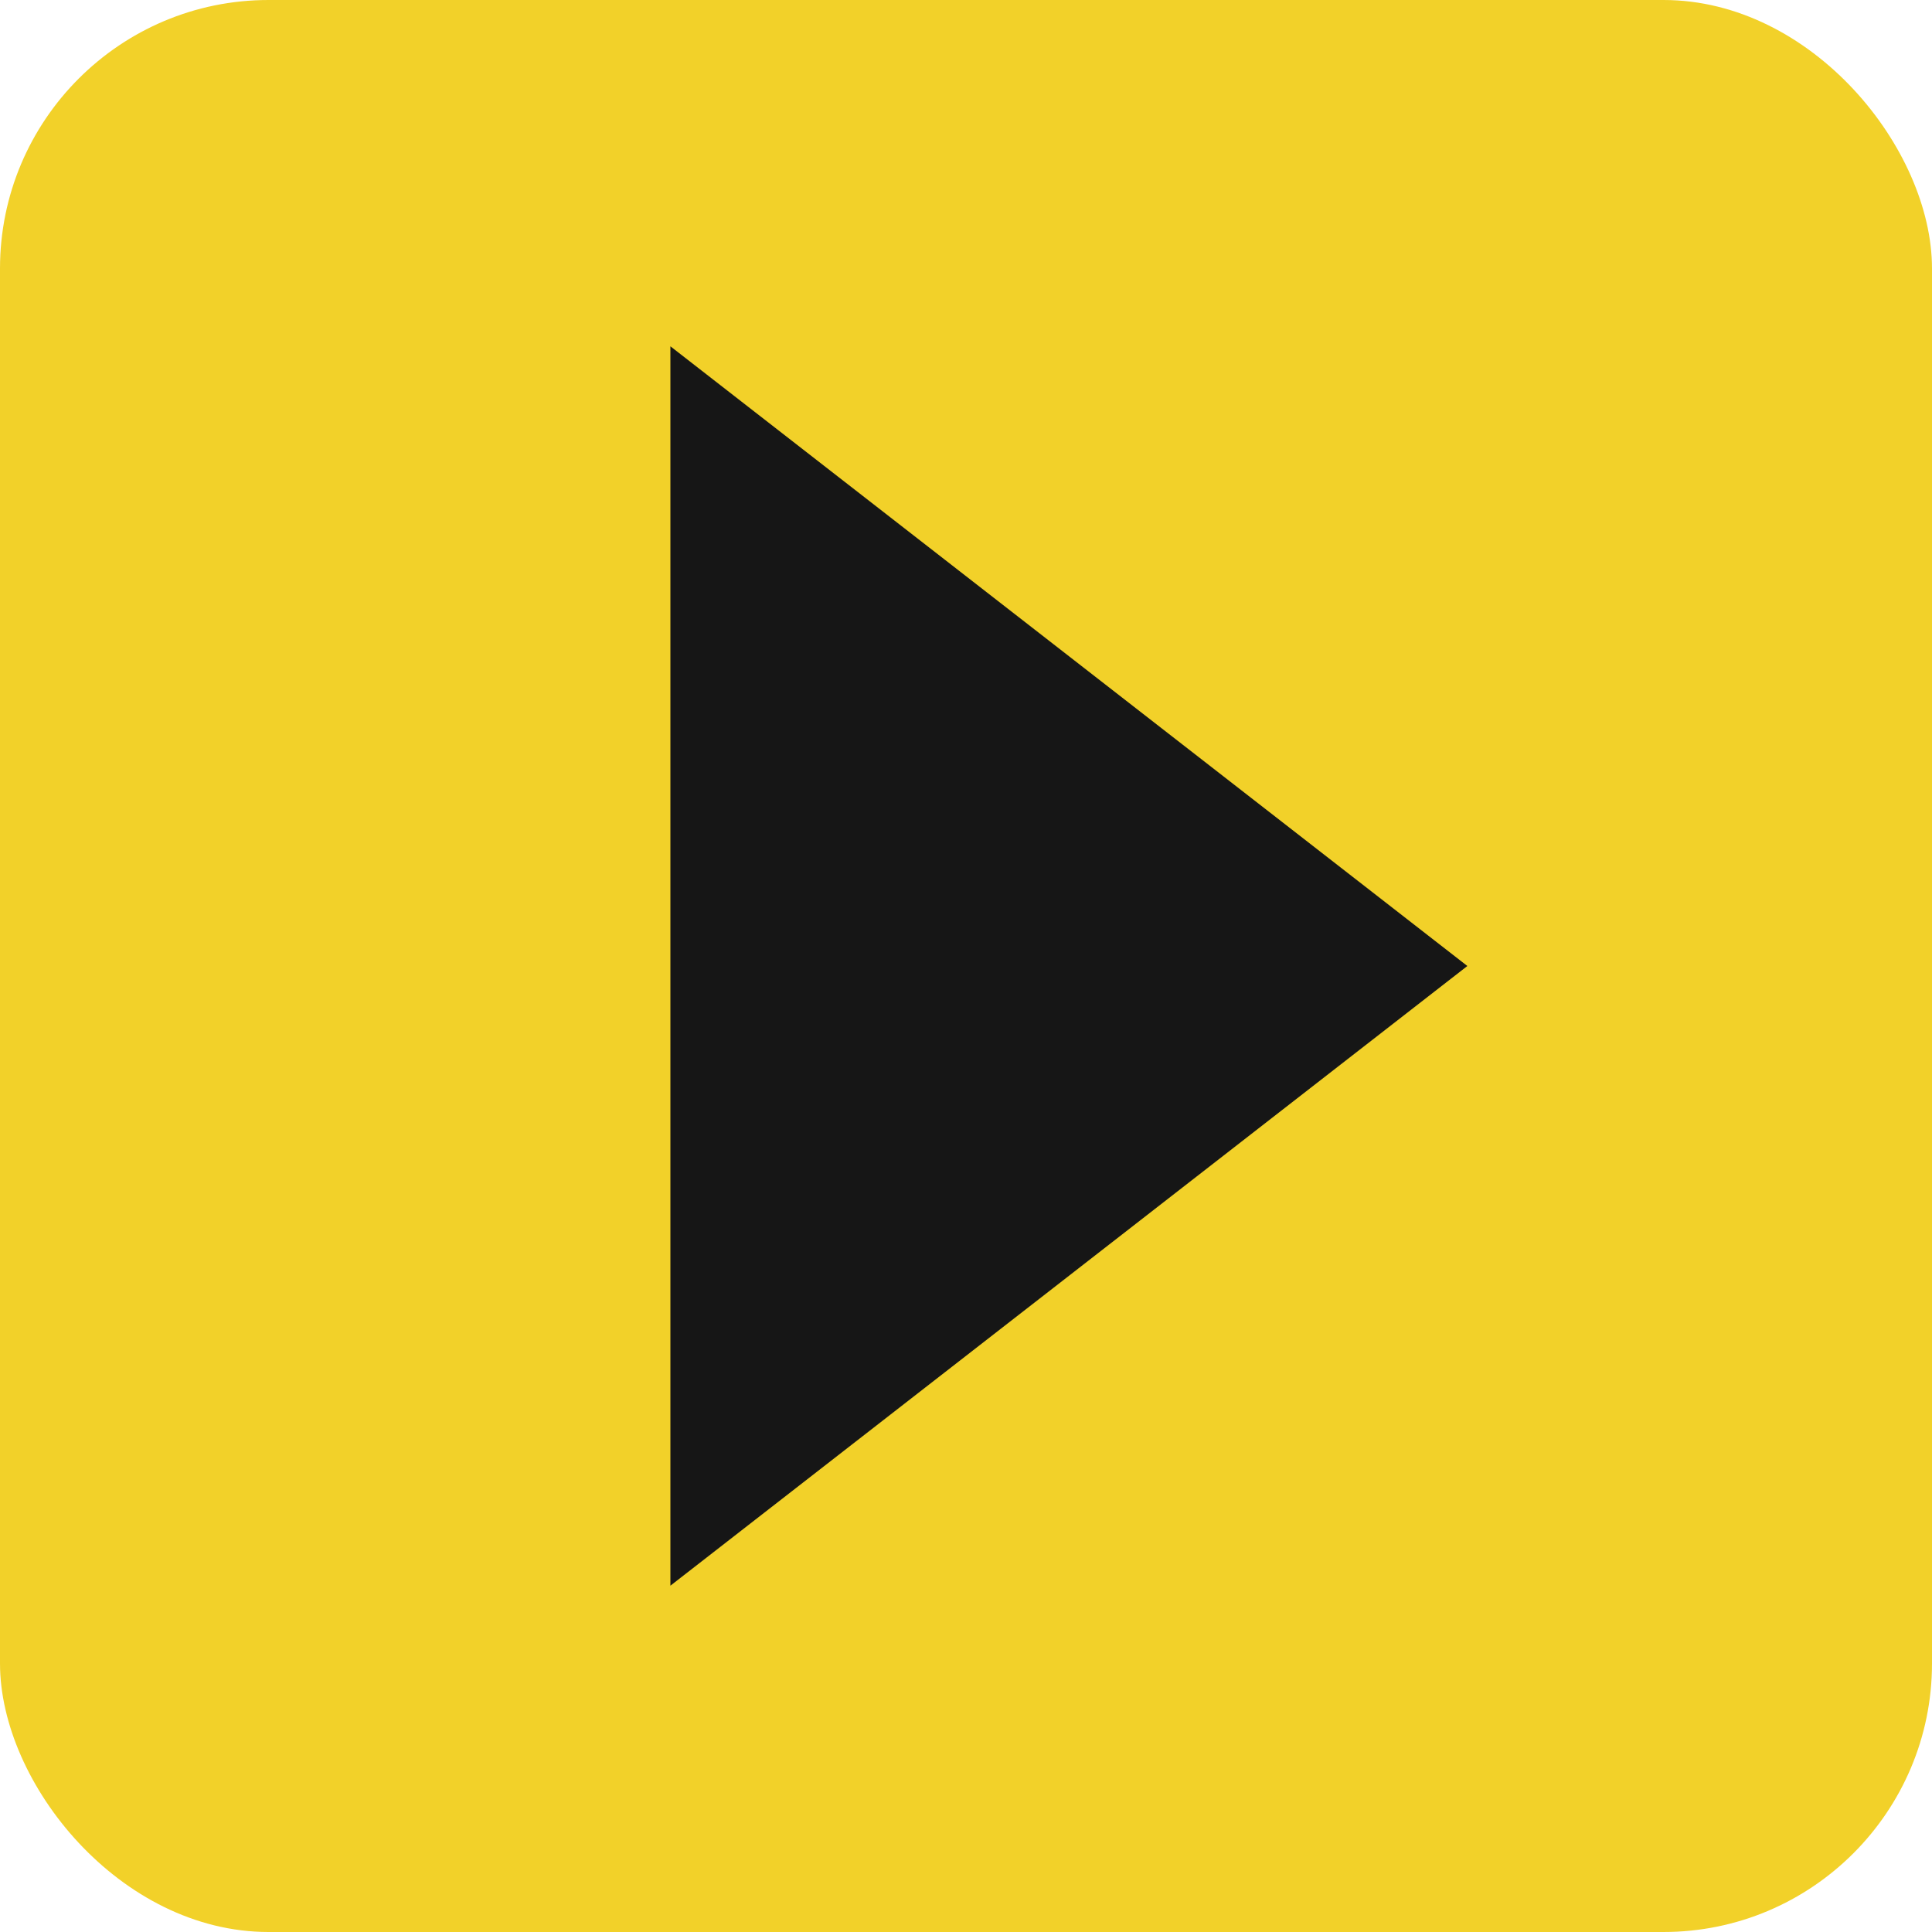<?xml version="1.0" encoding="UTF-8"?><svg id="Layer_1" xmlns="http://www.w3.org/2000/svg" xmlns:xlink="http://www.w3.org/1999/xlink" viewBox="0 0 40 40"><defs><style>.cls-1{fill:none;}.cls-2{clip-path:url(#clippath);}.cls-3{fill:#f2d129;}.cls-4{fill:#161616;}</style><clipPath id="clippath"><rect class="cls-1" width="40" height="40"/></clipPath></defs><g class="cls-2"><rect class="cls-3" width="40" height="40" rx="5.56" ry="5.56"/></g><polygon class="cls-4" points="30.38 20 13.88 32.83 13.88 7.17 30.38 20"/></svg>